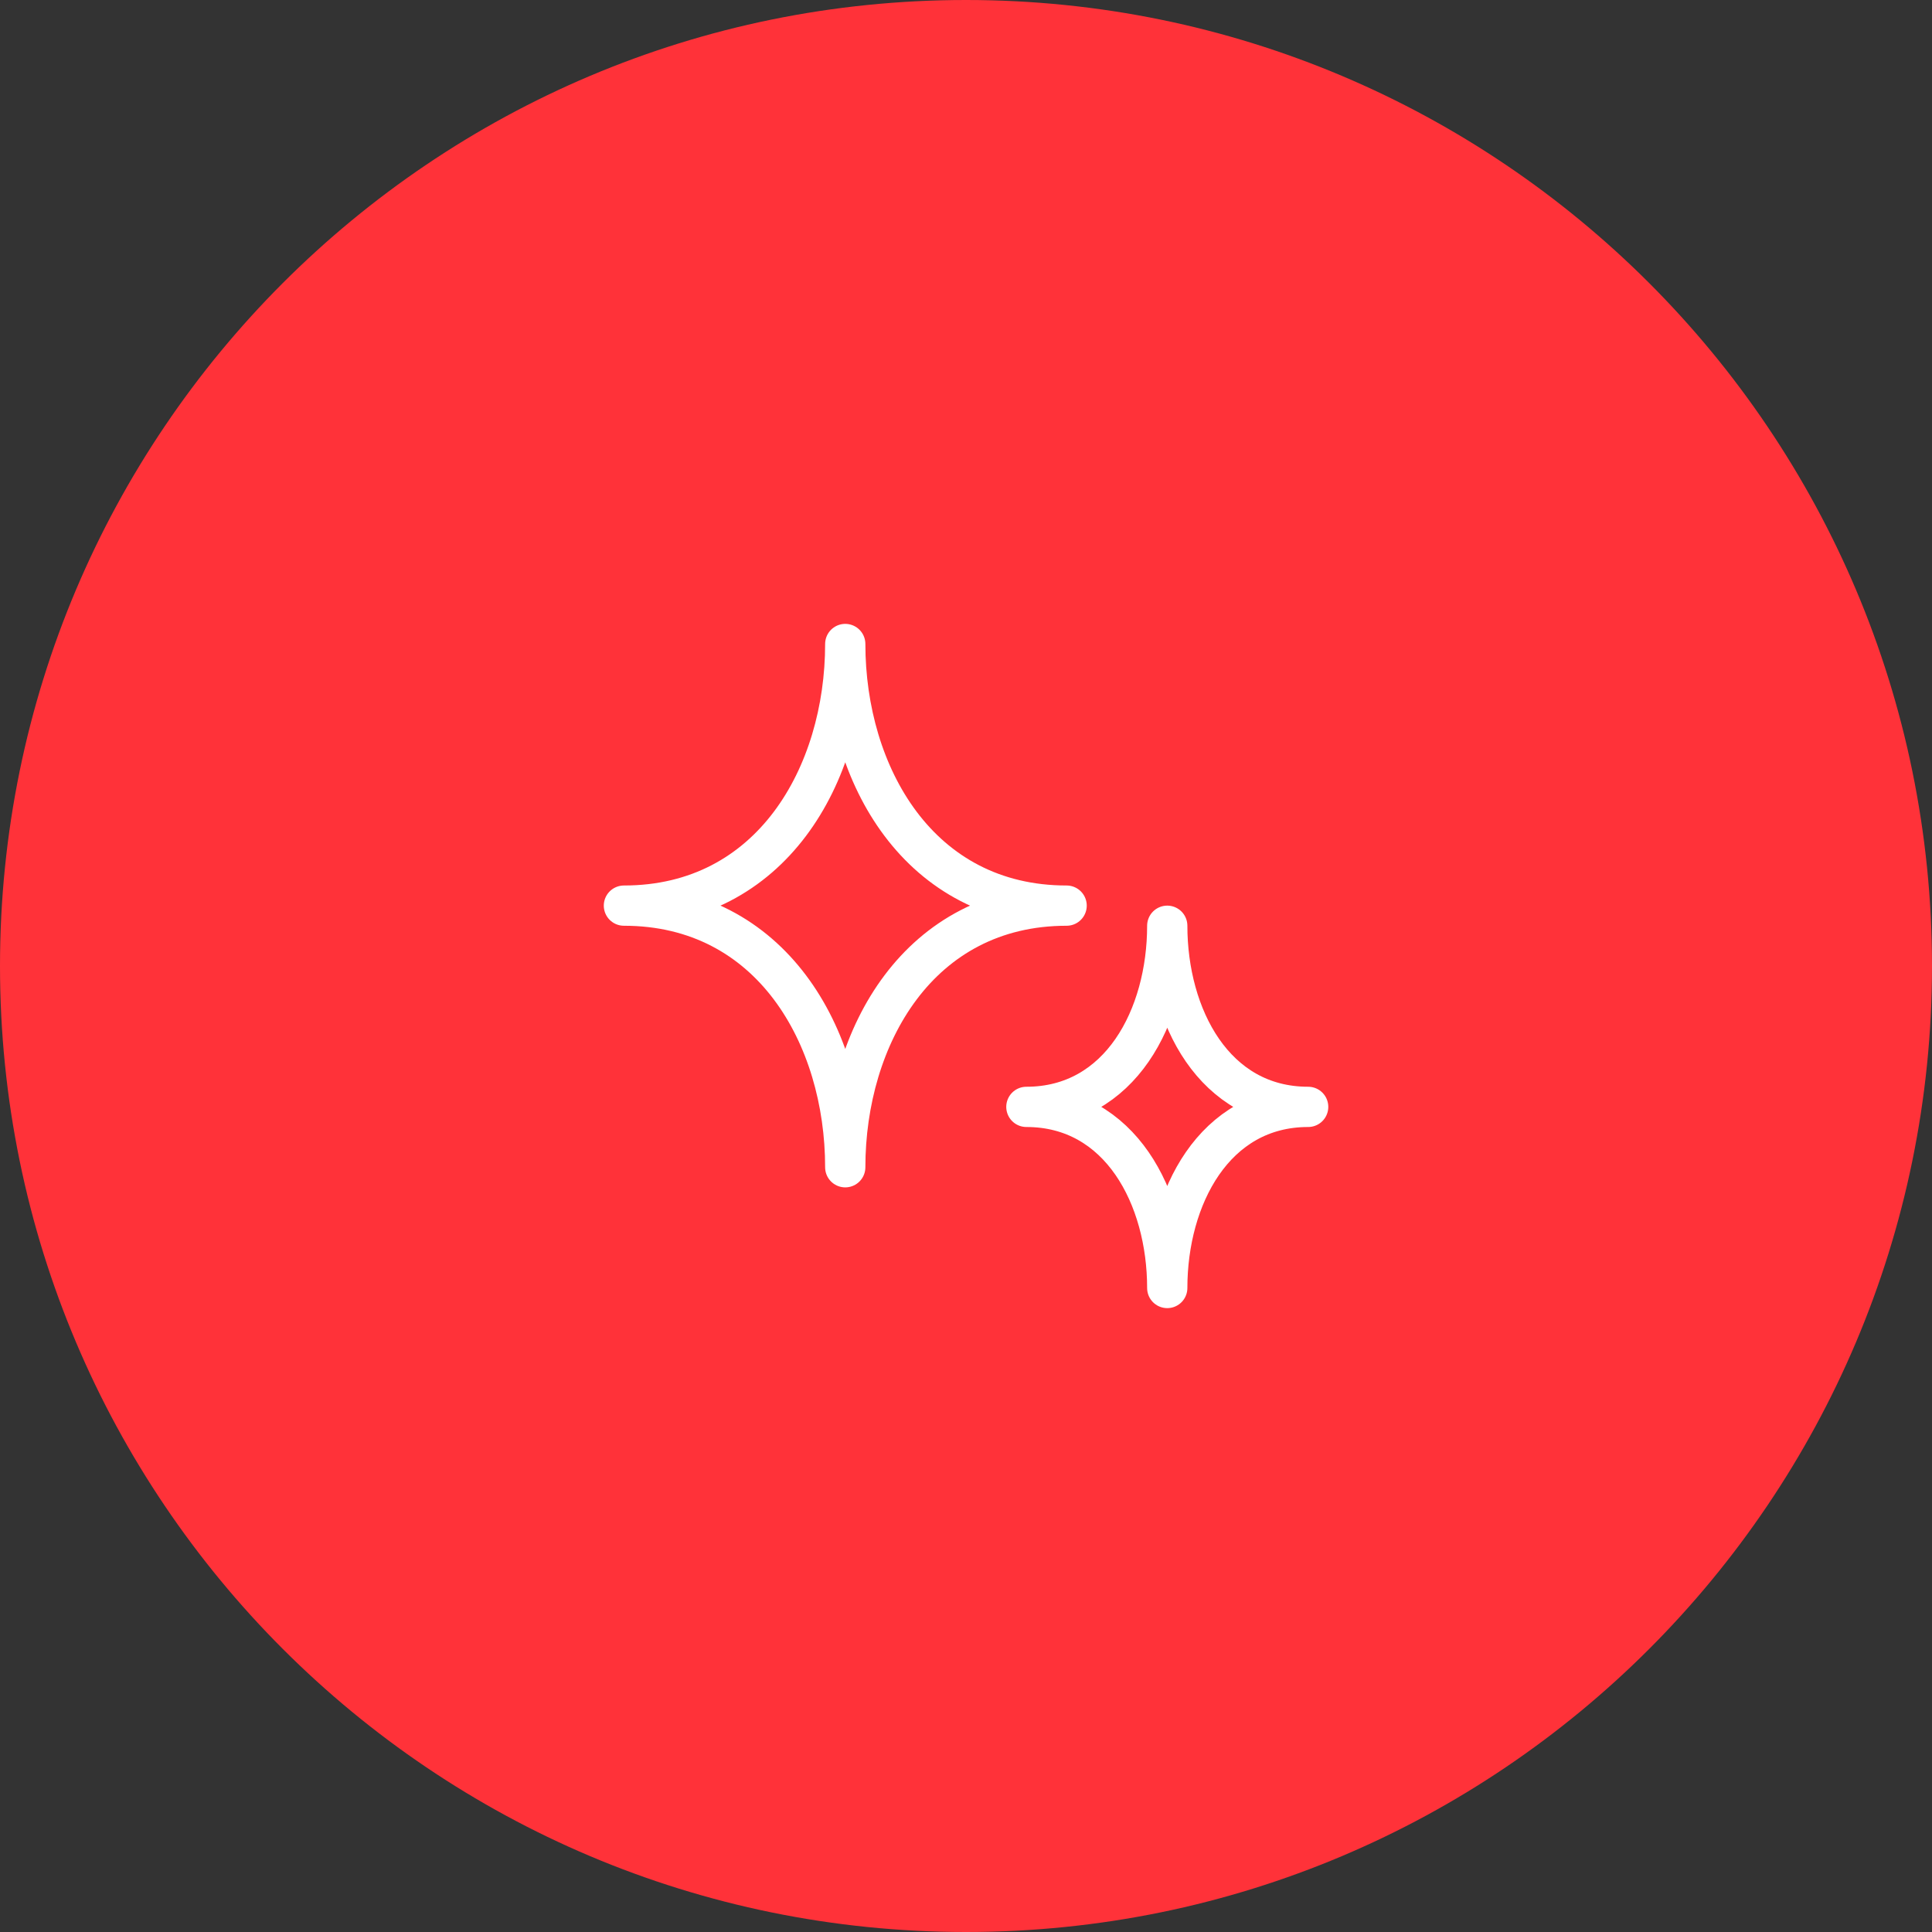 <svg xmlns="http://www.w3.org/2000/svg" fill="none" viewBox="0 0 48 48" height="48" width="48">
<rect x="0" y="0" width="48" height="48" fill="#333333" stroke="none"/>
<path fill="#FF3239" d="M0 24C0 10.745 10.745 0 24 0C37.255 0 48 10.745 48 24C48 37.255 37.255 48 24 48C10.745 48 0 37.255 0 24Z"></path>
<g clip-path="url(#clip0_2103_28829)">
<path stroke-linejoin="round" stroke="white" d="M26.5 22.5C22.834 22.5 21 19.25 21 16C21 19.25 19.167 22.5 15.501 22.5C19.167 22.5 21 25.75 21 29C21 25.75 22.834 22.5 26.5 22.5Z"></path>
<path stroke-linejoin="round" stroke="white" d="M32.501 27.5C30.167 27.5 29 25.25 29 23C29 25.25 27.834 27.5 25.5 27.5C27.834 27.5 29 29.75 29 32C29 29.75 30.167 27.5 32.501 27.5Z"></path>
</g>
<defs>
<clipPath id="clip0_2103_28829">
<rect transform="translate(14.501 14.5)" fill="white" height="19" width="19"></rect>
</clipPath>
</defs>
</svg>
